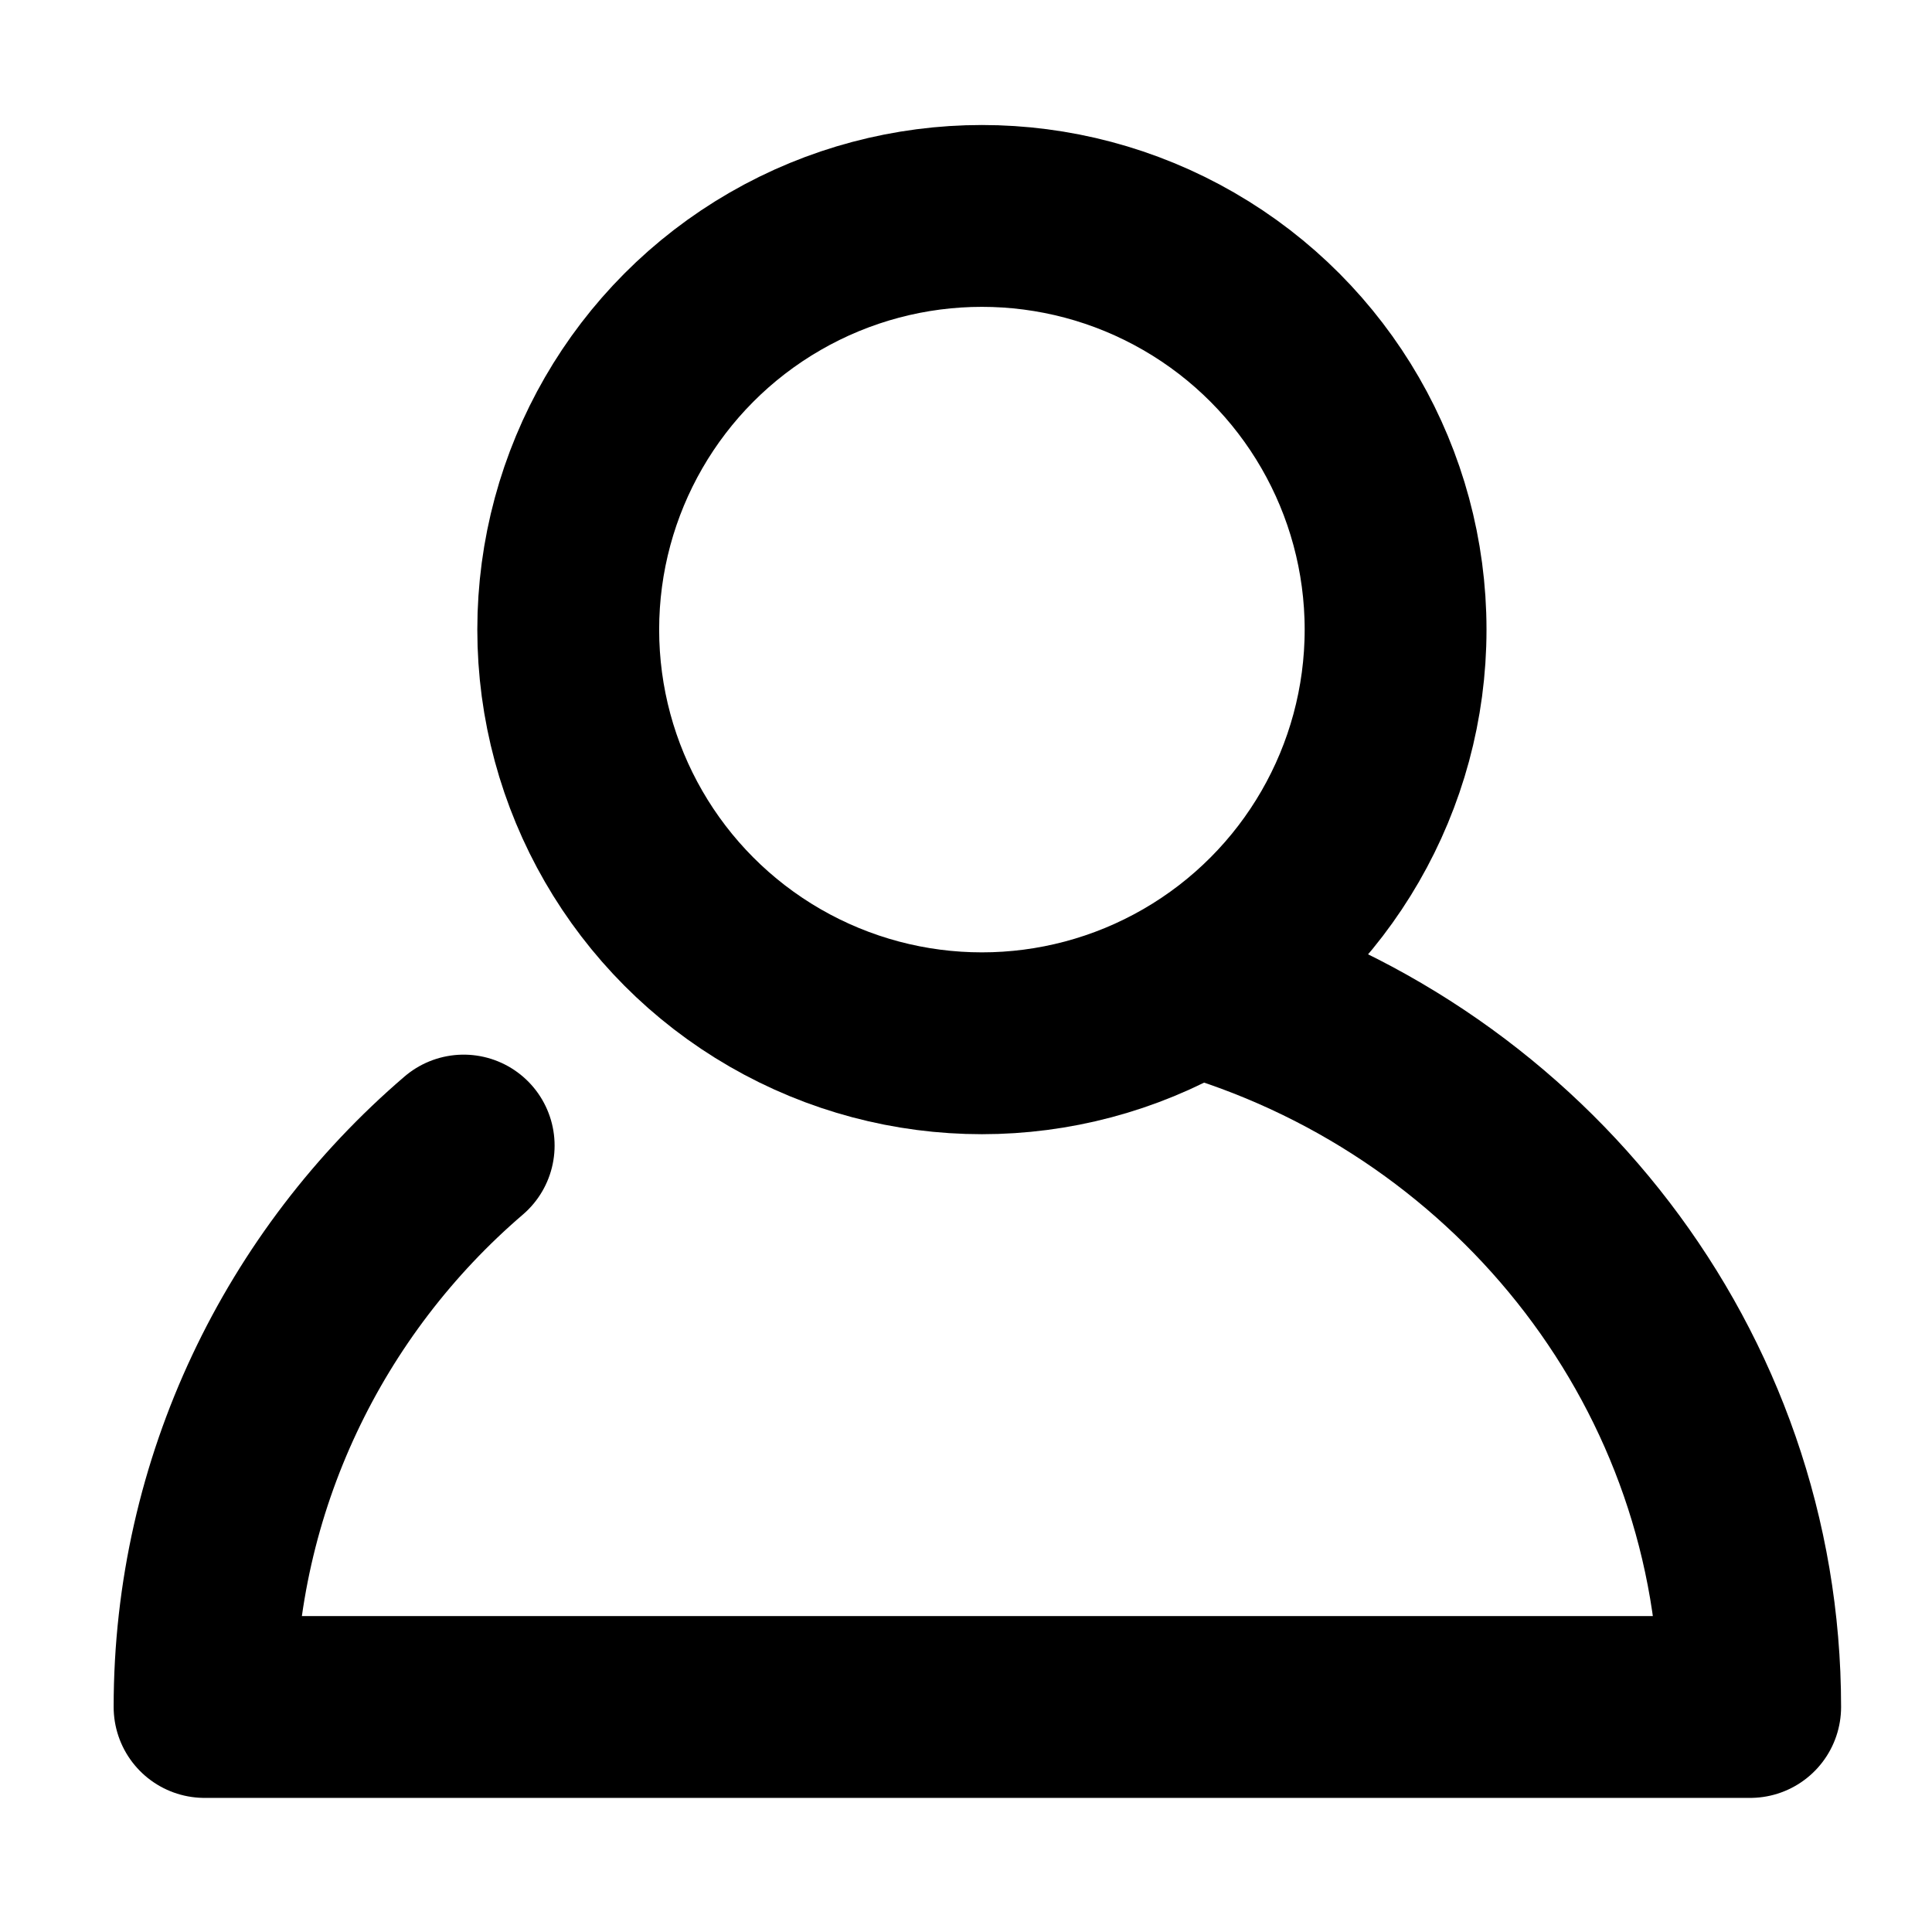 <?xml version="1.0" encoding="utf-8"?>
<!-- Generator: Adobe Illustrator 22.0.1, SVG Export Plug-In . SVG Version: 6.00 Build 0)  -->
<svg version="1.1" id="圖層_1" xmlns="http://www.w3.org/2000/svg" xmlns:xlink="http://www.w3.org/1999/xlink" x="0px" y="0px"
	 viewBox="0 0 85 85" style="enable-background:new 0 0 85 85;" xml:space="preserve">
<style type="text/css">
	.st0{fill:none;stroke:#000000;stroke-width:8;stroke-linecap:round;stroke-linejoin:round;stroke-miterlimit:10;}
</style>
<circle class="st0" cx="43.2" cy="27.7" r="18.2"/>
<g>
	<path class="st0" d="M20.4,50.4C13.4,56.4,9,65.3,9,75.1h68c0-14.8-10-27.4-23.8-31.6"/>
</g>
</svg>
